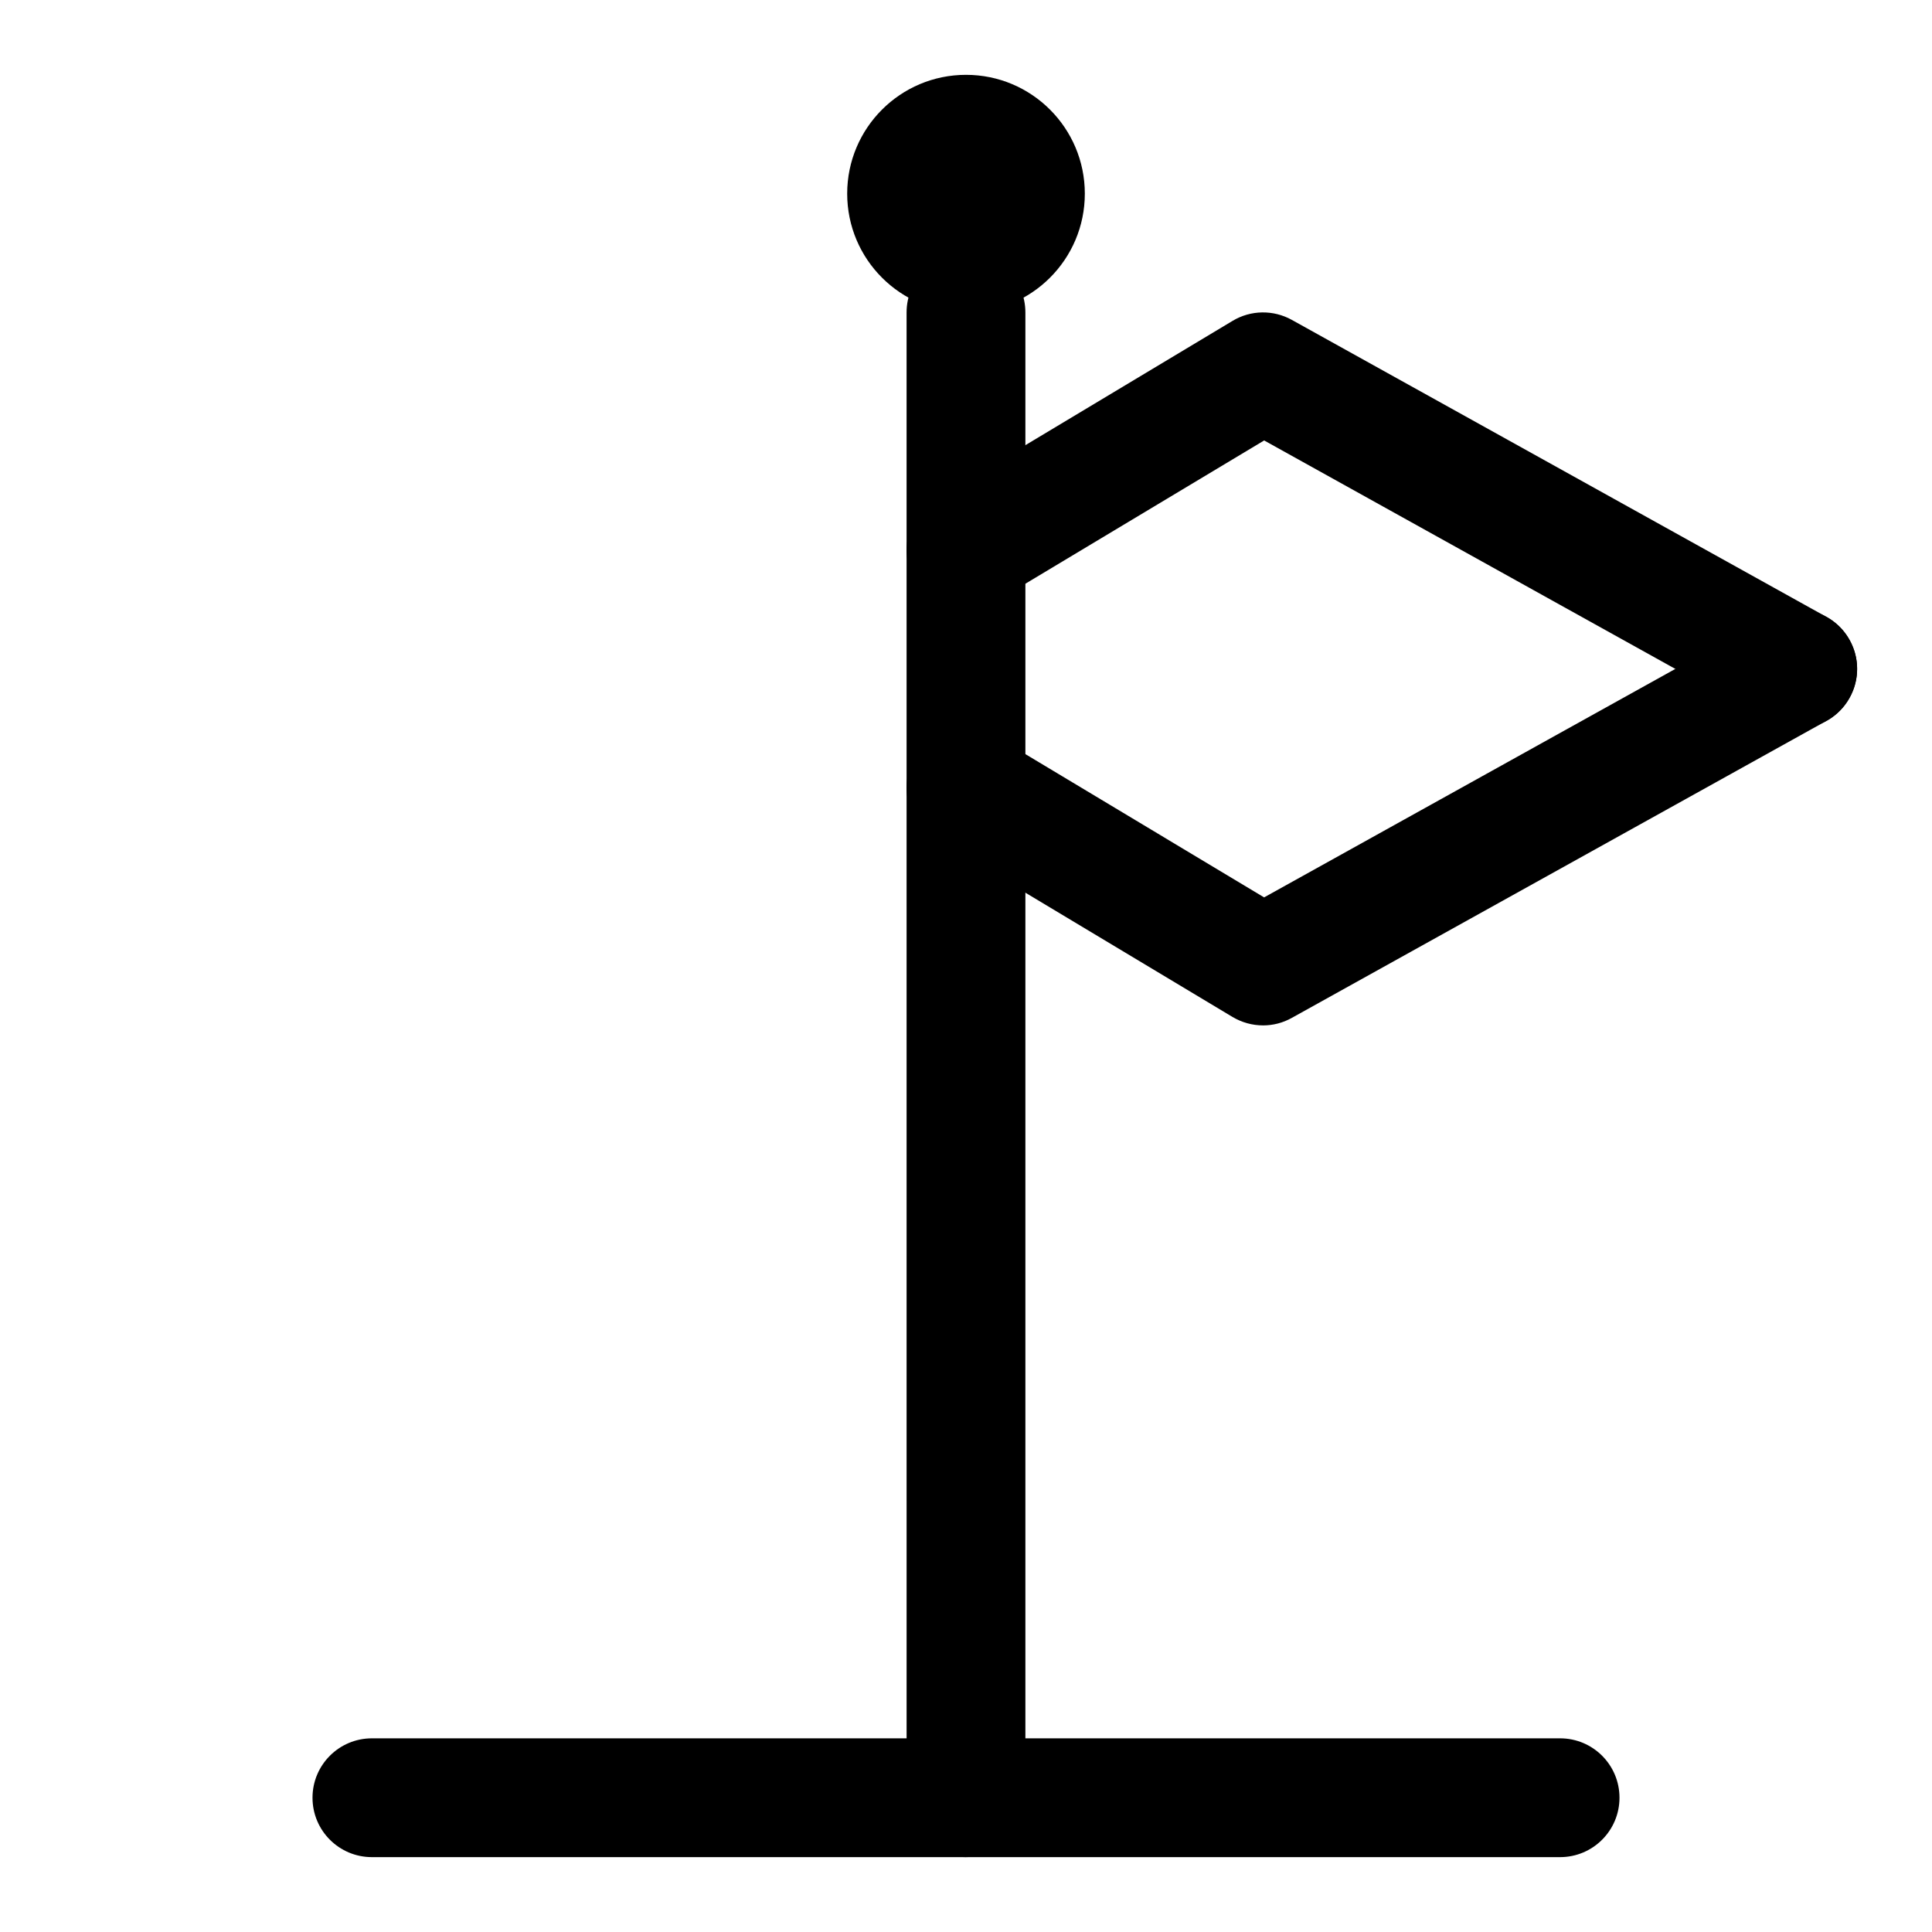 <?xml version="1.0" encoding="UTF-8"?>
<!-- Uploaded to: SVG Find, www.svgrepo.com, Generator: SVG Find Mixer Tools -->
<svg fill="#000000" width="800px" height="800px" version="1.1" viewBox="144 144 512 512" xmlns="http://www.w3.org/2000/svg">
 <g>
  <path d="m557.44 636.16h-314.88c-8.691 0-15.742-7.039-15.742-15.742 0-8.707 7.055-15.742 15.742-15.742h314.88c8.691 0 15.742 7.039 15.742 15.742s-7.055 15.742-15.746 15.742z"/>
  <path d="m400 636.16c-8.691 0-15.742-7.039-15.742-15.742l-0.004-393.61c0-8.707 7.055-15.742 15.742-15.742 8.691 0 15.742 7.039 15.742 15.742v393.6c0.004 8.707-7.051 15.746-15.738 15.746z"/>
  <path d="m431.49 195.32c0 17.391-14.098 31.488-31.488 31.488s-31.488-14.098-31.488-31.488 14.098-31.488 31.488-31.488 31.488 14.098 31.488 31.488"/>
  <path d="m620.4 337.02c-2.582 0-5.211-0.629-7.637-1.984l-133.75-74.312-70.91 42.555c-7.445 4.473-17.129 2.062-21.602-5.398-4.473-7.461-2.062-17.129 5.398-21.602l78.719-47.23c4.816-2.914 10.816-3.008 15.742-0.27l141.7 78.719c7.59 4.234 10.344 13.809 6.109 21.395-2.875 5.199-8.227 8.129-13.77 8.129z"/>
  <path d="m478.72 415.74c-2.801 0-5.606-0.754-8.109-2.25l-78.719-47.23c-7.461-4.473-9.871-14.137-5.398-21.602 4.473-7.461 14.137-9.871 21.602-5.398l70.91 42.555 133.75-74.312c7.606-4.266 17.191-1.496 21.41 6.125 4.234 7.59 1.48 17.176-6.109 21.395l-141.7 78.719c-2.379 1.34-5.008 2-7.637 2z"/>
 </g>
</svg>